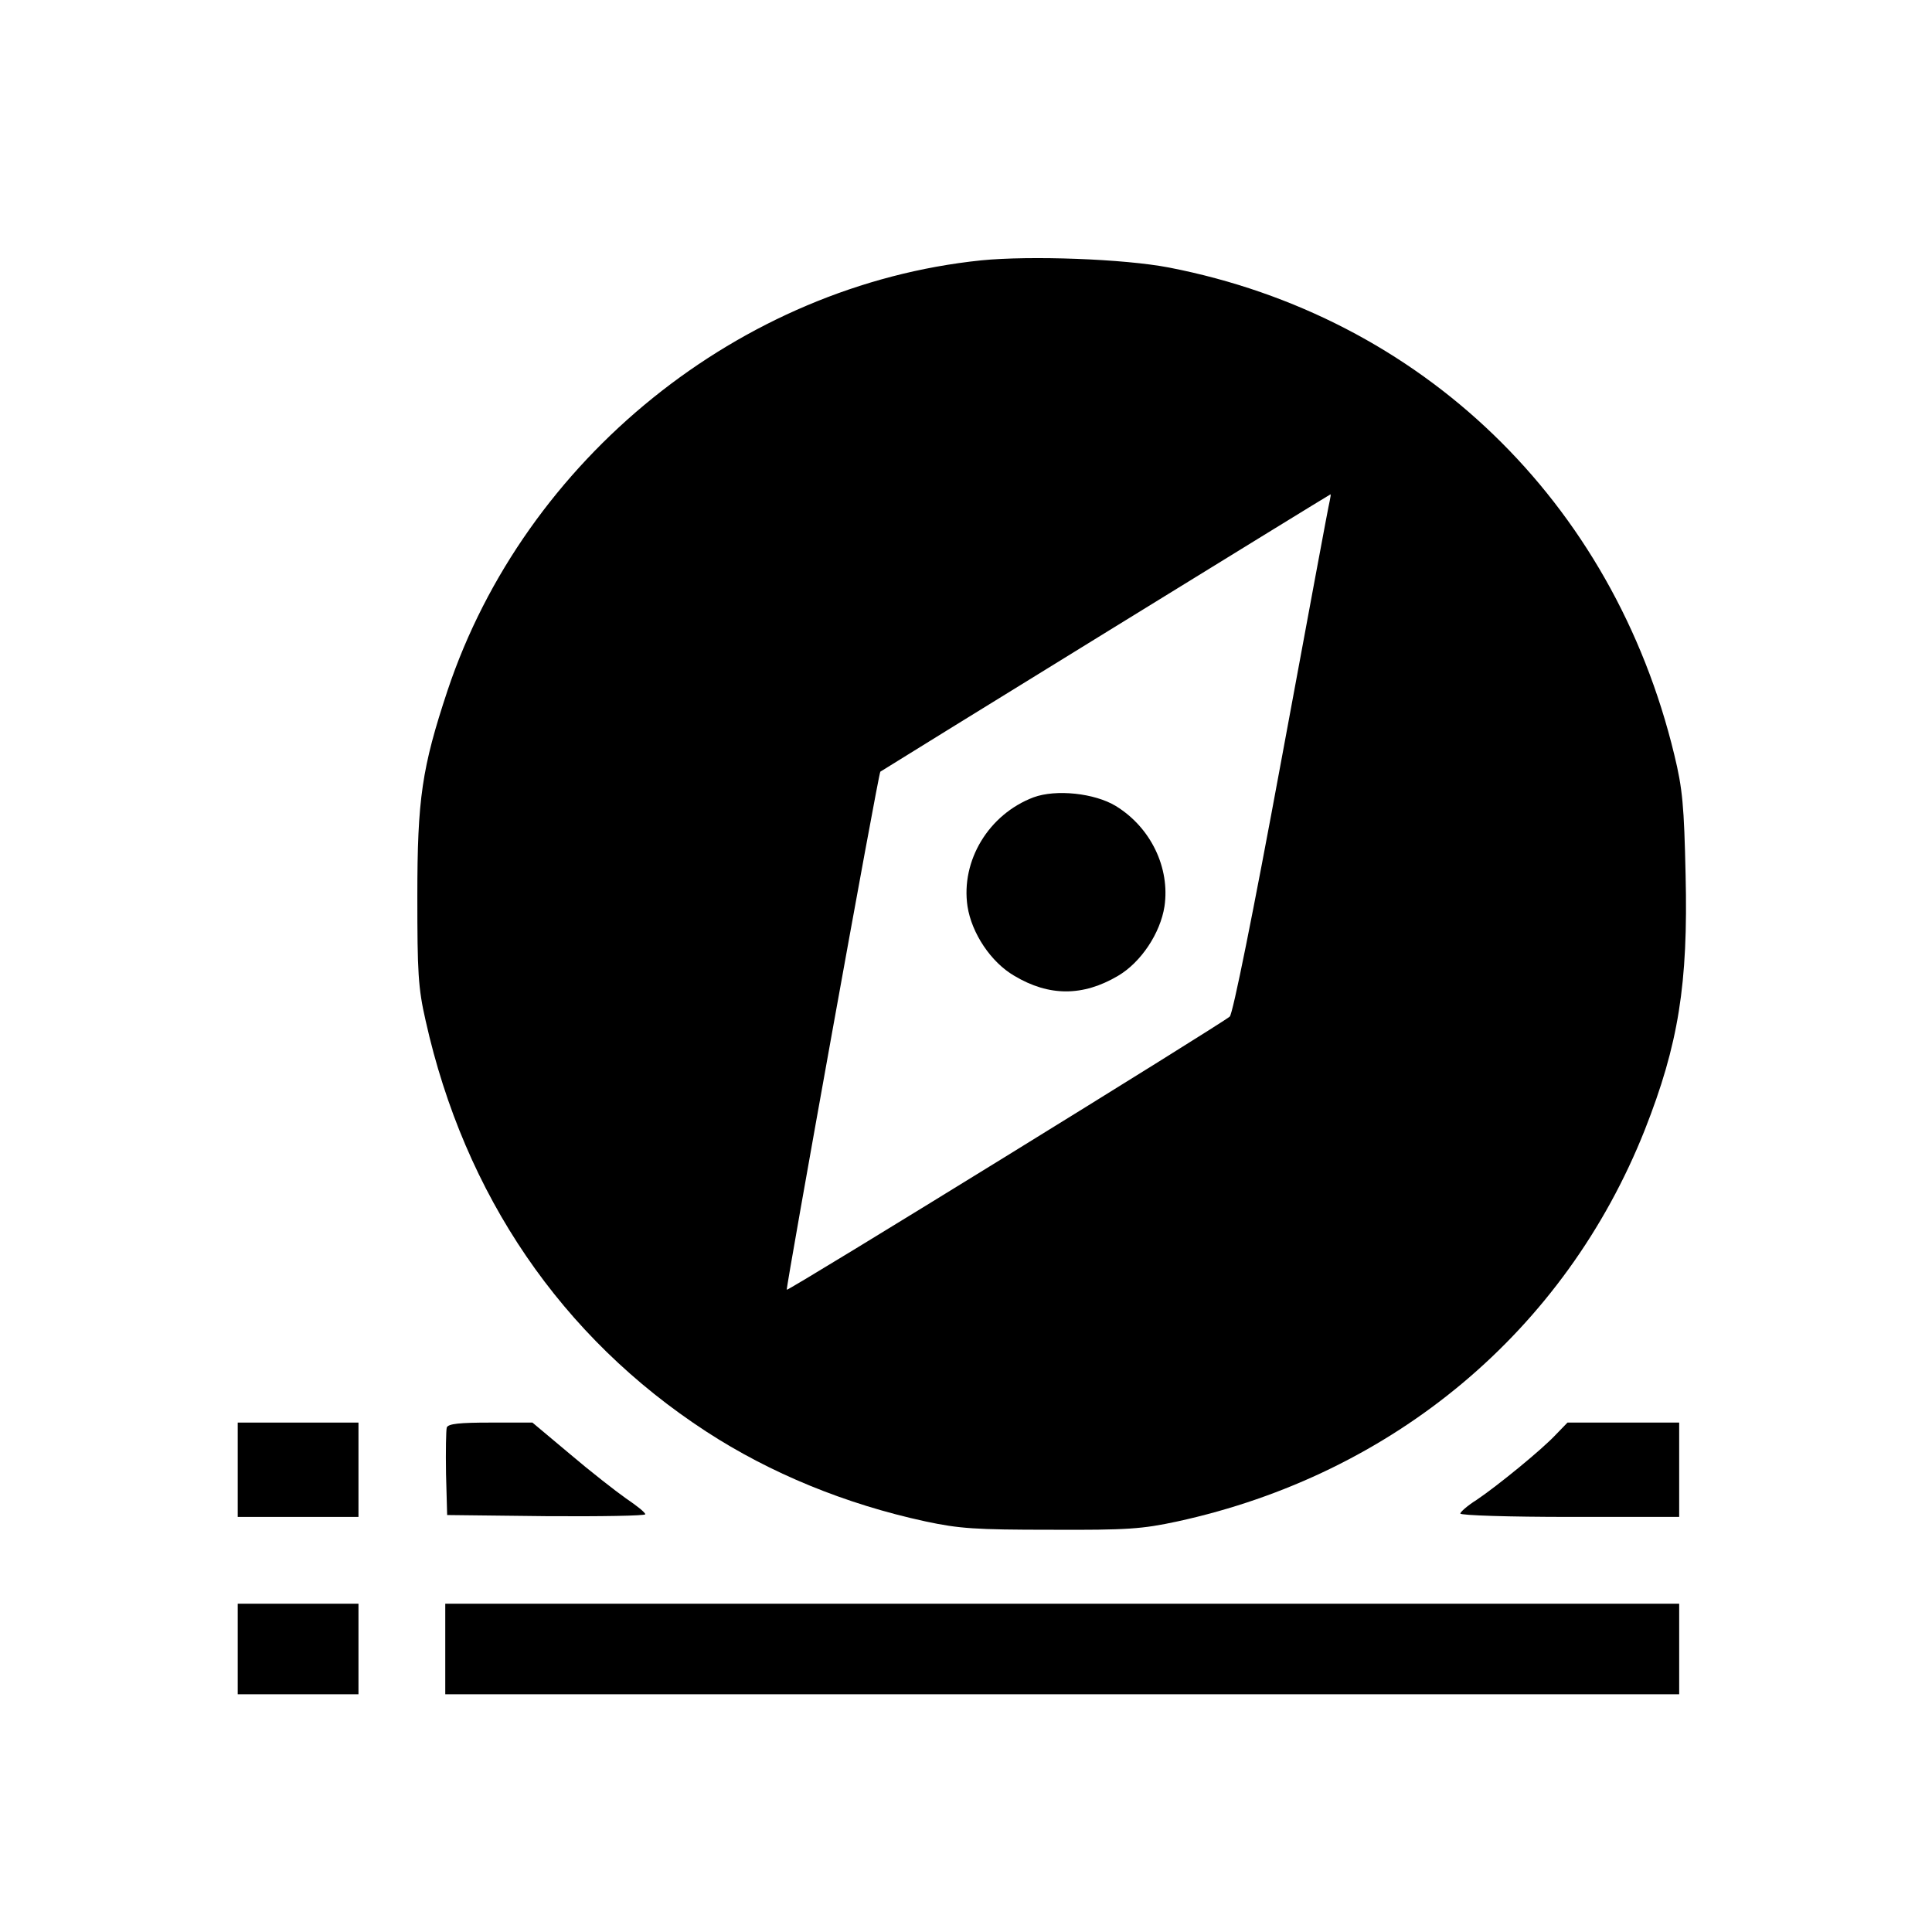 <?xml version="1.0" standalone="no"?>
<!DOCTYPE svg PUBLIC "-//W3C//DTD SVG 20010904//EN"
 "http://www.w3.org/TR/2001/REC-SVG-20010904/DTD/svg10.dtd">
<svg version="1.0" xmlns="http://www.w3.org/2000/svg"
 width="512pt" height="512pt" viewBox="0 0 512 512"
 preserveAspectRatio="xMidYMid meet">
<g transform="translate(0,512) scale(0.1,-0.1)"
fill="#000000" stroke="none">
<path d="M2600 4430 c-639 -66 -1209 -526 -1414 -1140 -68 -205 -80 -287 -80
-545 0 -201 2 -243 22 -330 103 -462 360 -839 744 -1089 169 -110 368 -192
581 -238 89 -19 132 -22 332 -22 203 -1 242 2 335 22 574 125 1028 506 1239
1038 89 226 115 386 108 676 -4 182 -8 228 -30 318 -162 671 -670 1161 -1339
1291 -119 23 -368 32 -498 19z m924 -637 c-3 -10 -60 -319 -128 -686 -76 -412
-129 -674 -137 -681 -21 -19 -1170 -728 -1174 -724 -3 3 243 1370 248 1373 18
12 1191 735 1193 735 1 0 0 -8 -2 -17z"/>
<path d="M2739 3007 c-119 -45 -193 -168 -175 -289 11 -71 62 -148 124 -184
92 -55 182 -55 275 0 61 36 112 113 123 184 15 102 -36 209 -129 266 -56 34
-158 45 -218 23z"/>
<path d="M630 1225 l0 -125 160 0 160 0 0 125 0 125 -160 0 -160 0 0 -125z"/>
<path d="M1184 1337 c-2 -7 -3 -62 -2 -123 l3 -109 263 -3 c144 -1 262 1 262
5 0 5 -23 23 -51 42 -27 19 -95 72 -149 118 l-99 83 -111 0 c-82 0 -112 -3
-116 -13z"/>
<path d="M4124 1319 c-37 -40 -156 -137 -211 -174 -24 -15 -43 -32 -43 -36 0
-5 131 -9 290 -9 l290 0 0 125 0 125 -148 0 -148 0 -30 -31z"/>
<path d="M630 750 l0 -120 160 0 160 0 0 120 0 120 -160 0 -160 0 0 -120z"/>
<path d="M1180 750 l0 -120 1635 0 1635 0 0 120 0 120 -1635 0 -1635 0 0 -120z"/>
</g>
</svg>
